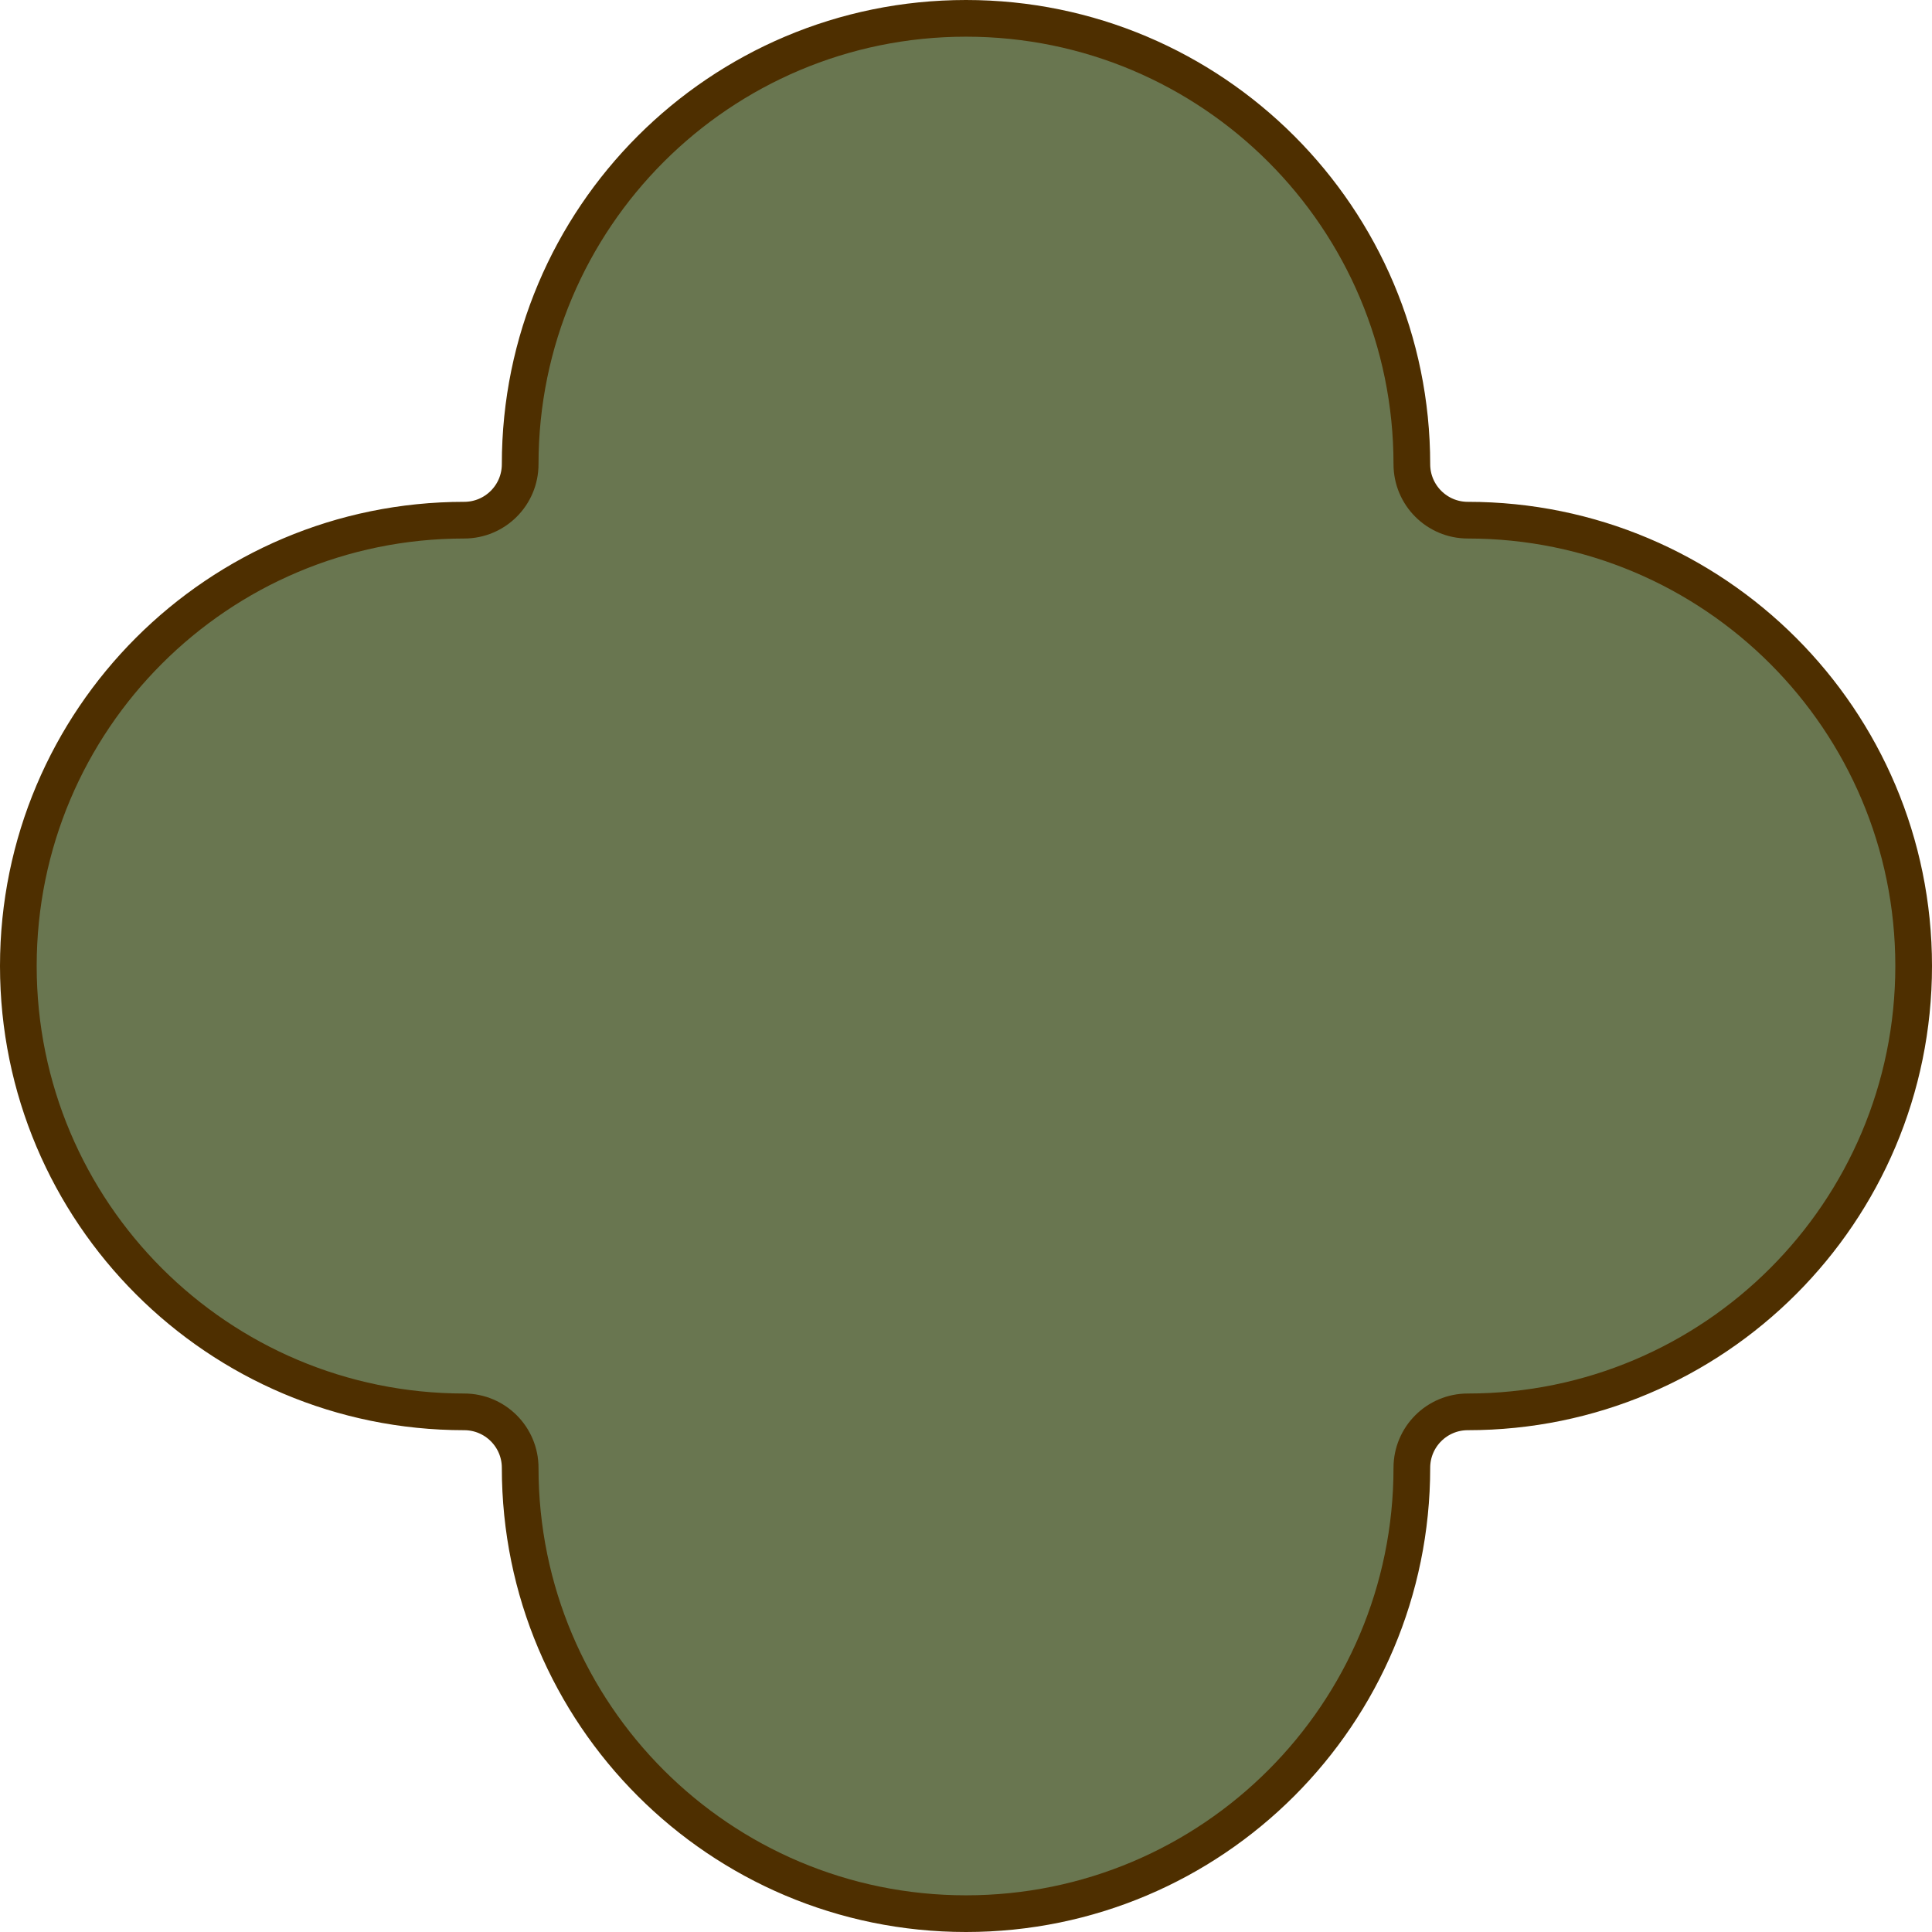 <?xml version="1.0" encoding="UTF-8"?> <svg xmlns="http://www.w3.org/2000/svg" width="79" height="79" viewBox="0 0 79 79" fill="none"><path d="M21.27 18.98C21.27 8.912 29.431 0.75 39.5 0.75C49.569 0.75 57.731 8.912 57.731 18.98C57.731 20.244 58.755 21.27 60.019 21.27C70.088 21.27 78.25 29.431 78.25 39.5C78.25 49.569 70.088 57.731 60.019 57.731C58.755 57.731 57.731 58.755 57.731 60.019C57.731 70.088 49.569 78.25 39.5 78.25C29.431 78.25 21.27 70.088 21.27 60.019C21.27 58.755 20.244 57.731 18.98 57.731C8.912 57.731 0.75 49.569 0.75 39.5C0.75 29.431 8.912 21.27 18.98 21.27C20.245 21.27 21.27 20.245 21.27 18.98Z" fill="#697650" stroke="#4E2F00" stroke-width="1.5"></path></svg> 